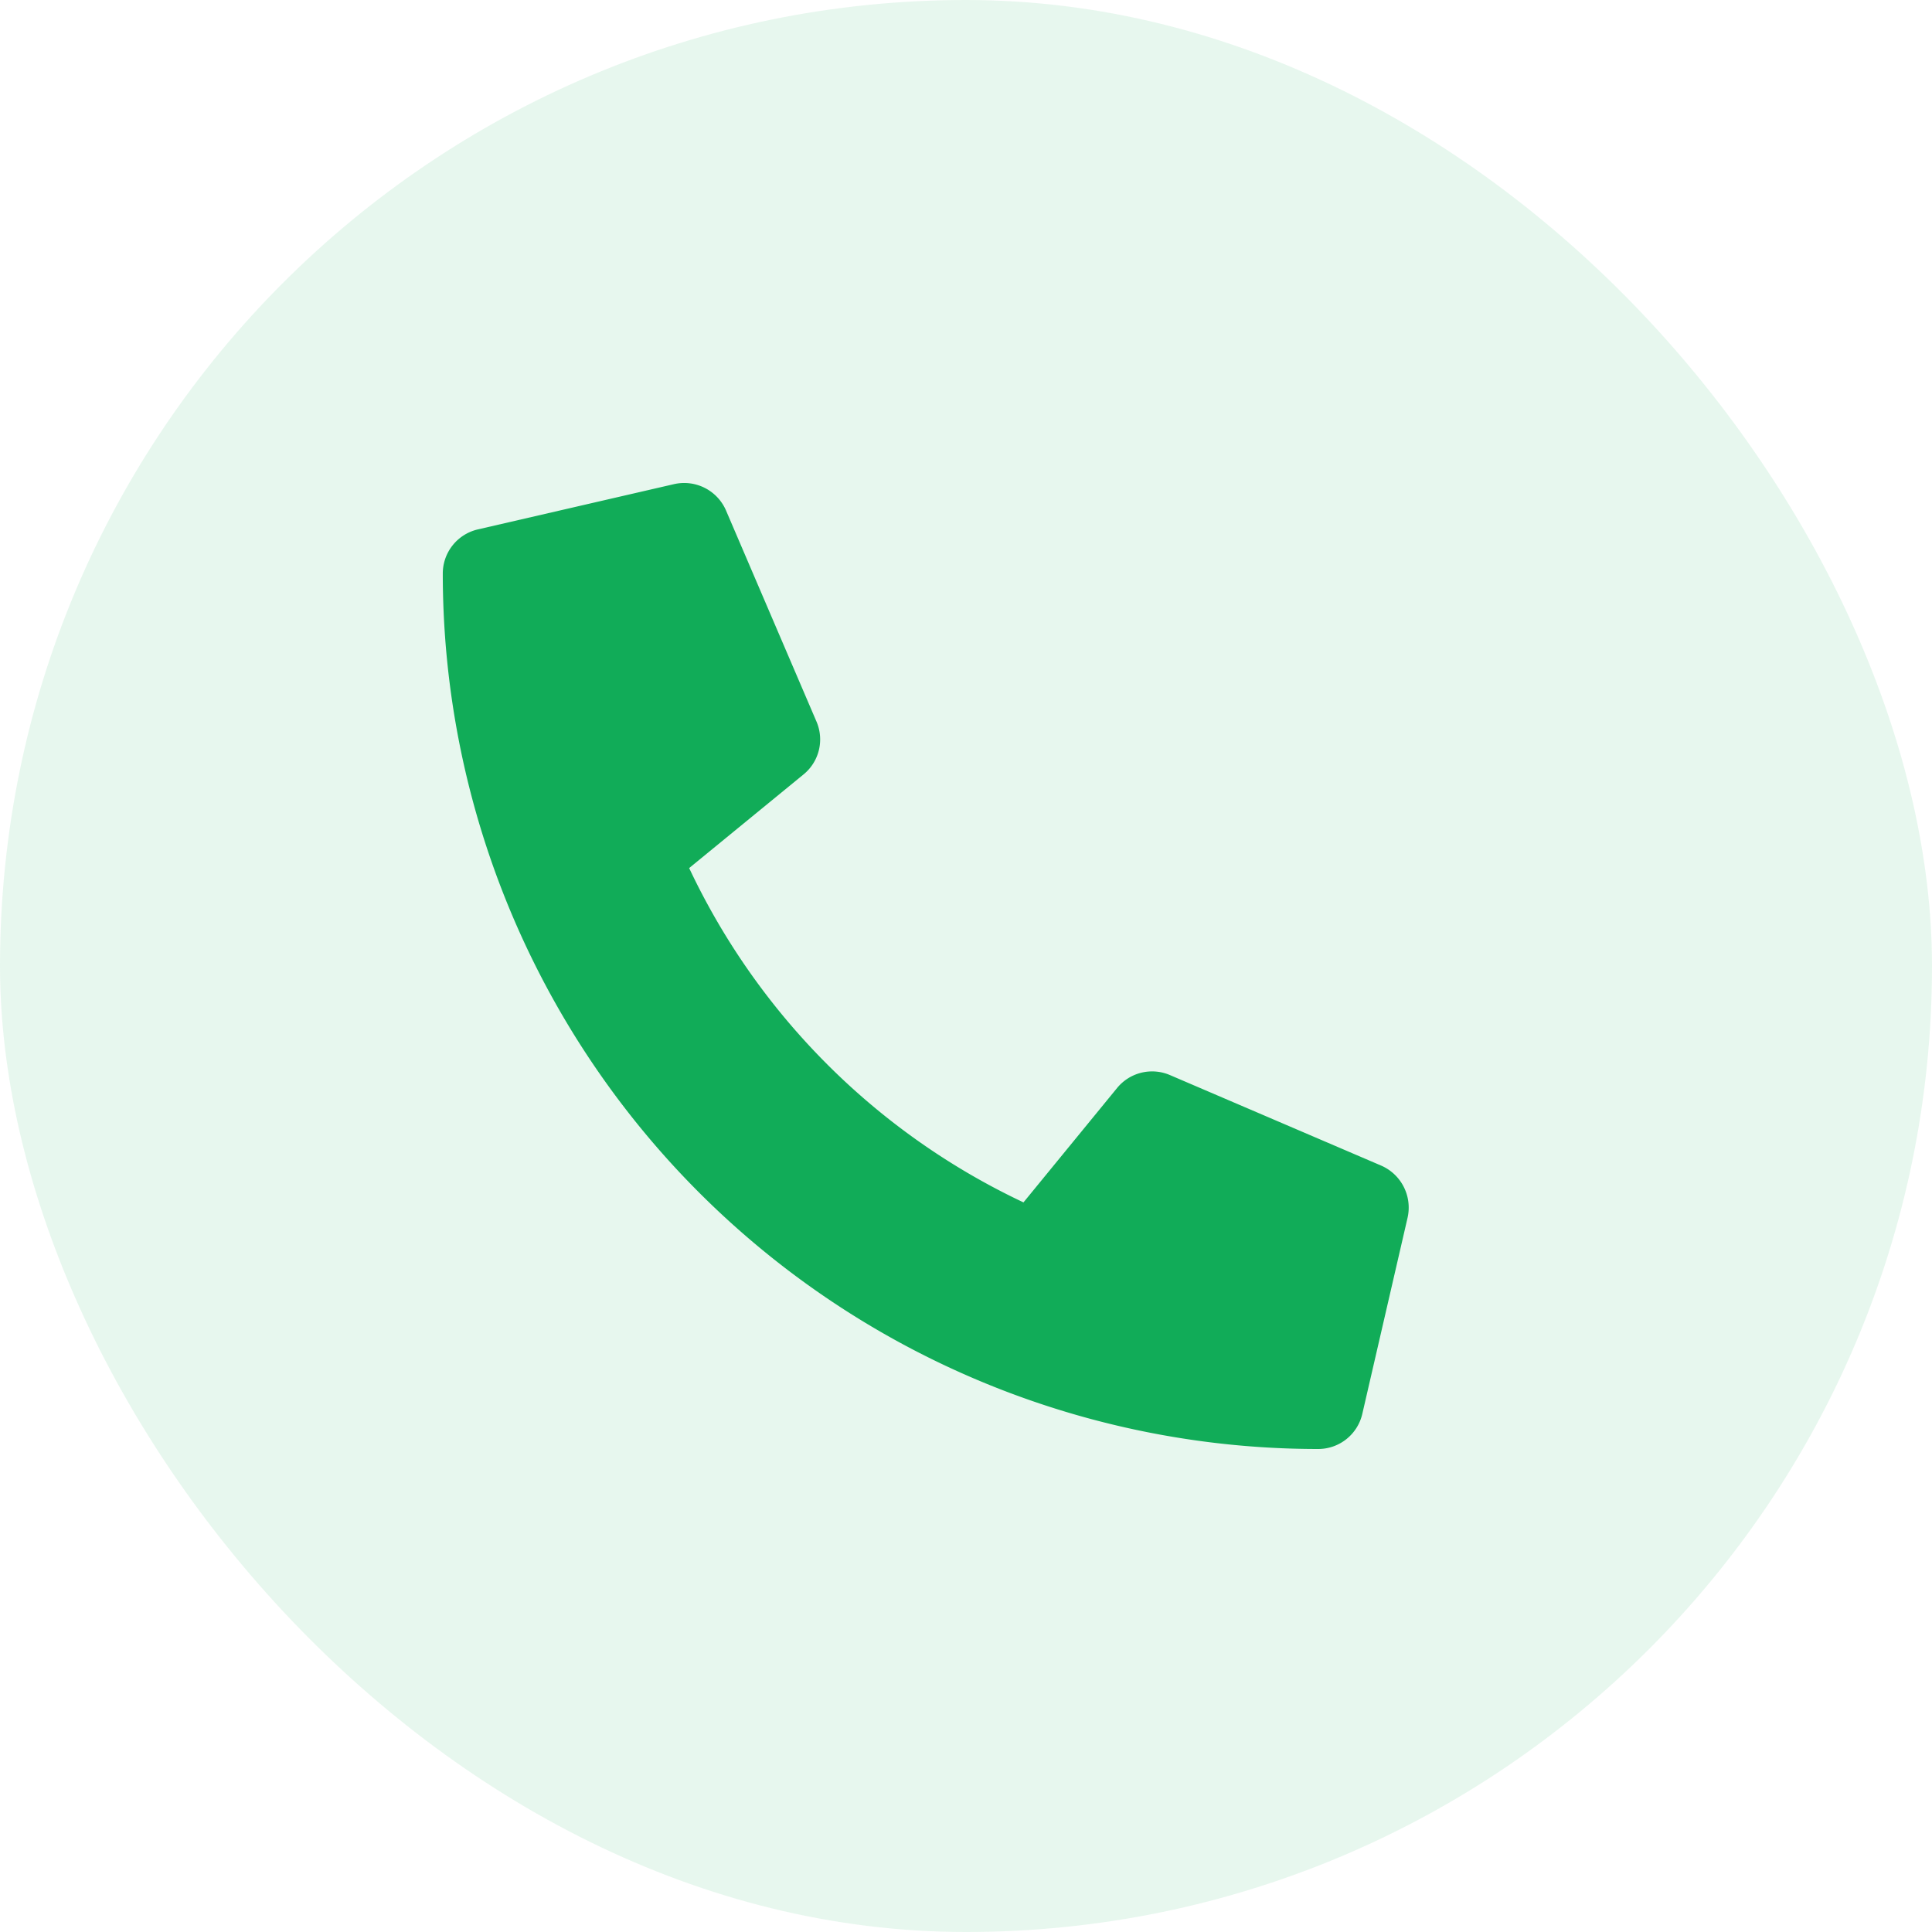 <svg xmlns="http://www.w3.org/2000/svg" width="48" height="48" viewBox="0 0 48 48"><g transform="translate(-1238 -16)"><rect width="48" height="48" rx="24" transform="translate(1238 16)" fill="#11ac58" opacity="0.1"/><path d="M.871,1.153,5.746.028A1.132,1.132,0,0,1,7.035.679l2.25,5.25a1.122,1.122,0,0,1-.323,1.312L6.121,9.567a17.372,17.372,0,0,0,8.306,8.306l2.325-2.841a1.124,1.124,0,0,1,1.312-.323l5.25,2.25a1.138,1.138,0,0,1,.656,1.294l-1.125,4.875a1.125,1.125,0,0,1-1.1.872A21.747,21.747,0,0,1,0,2.25,1.124,1.124,0,0,1,.871,1.153Z" transform="translate(1249.001 28)" fill="#11ac58"/></g></svg>